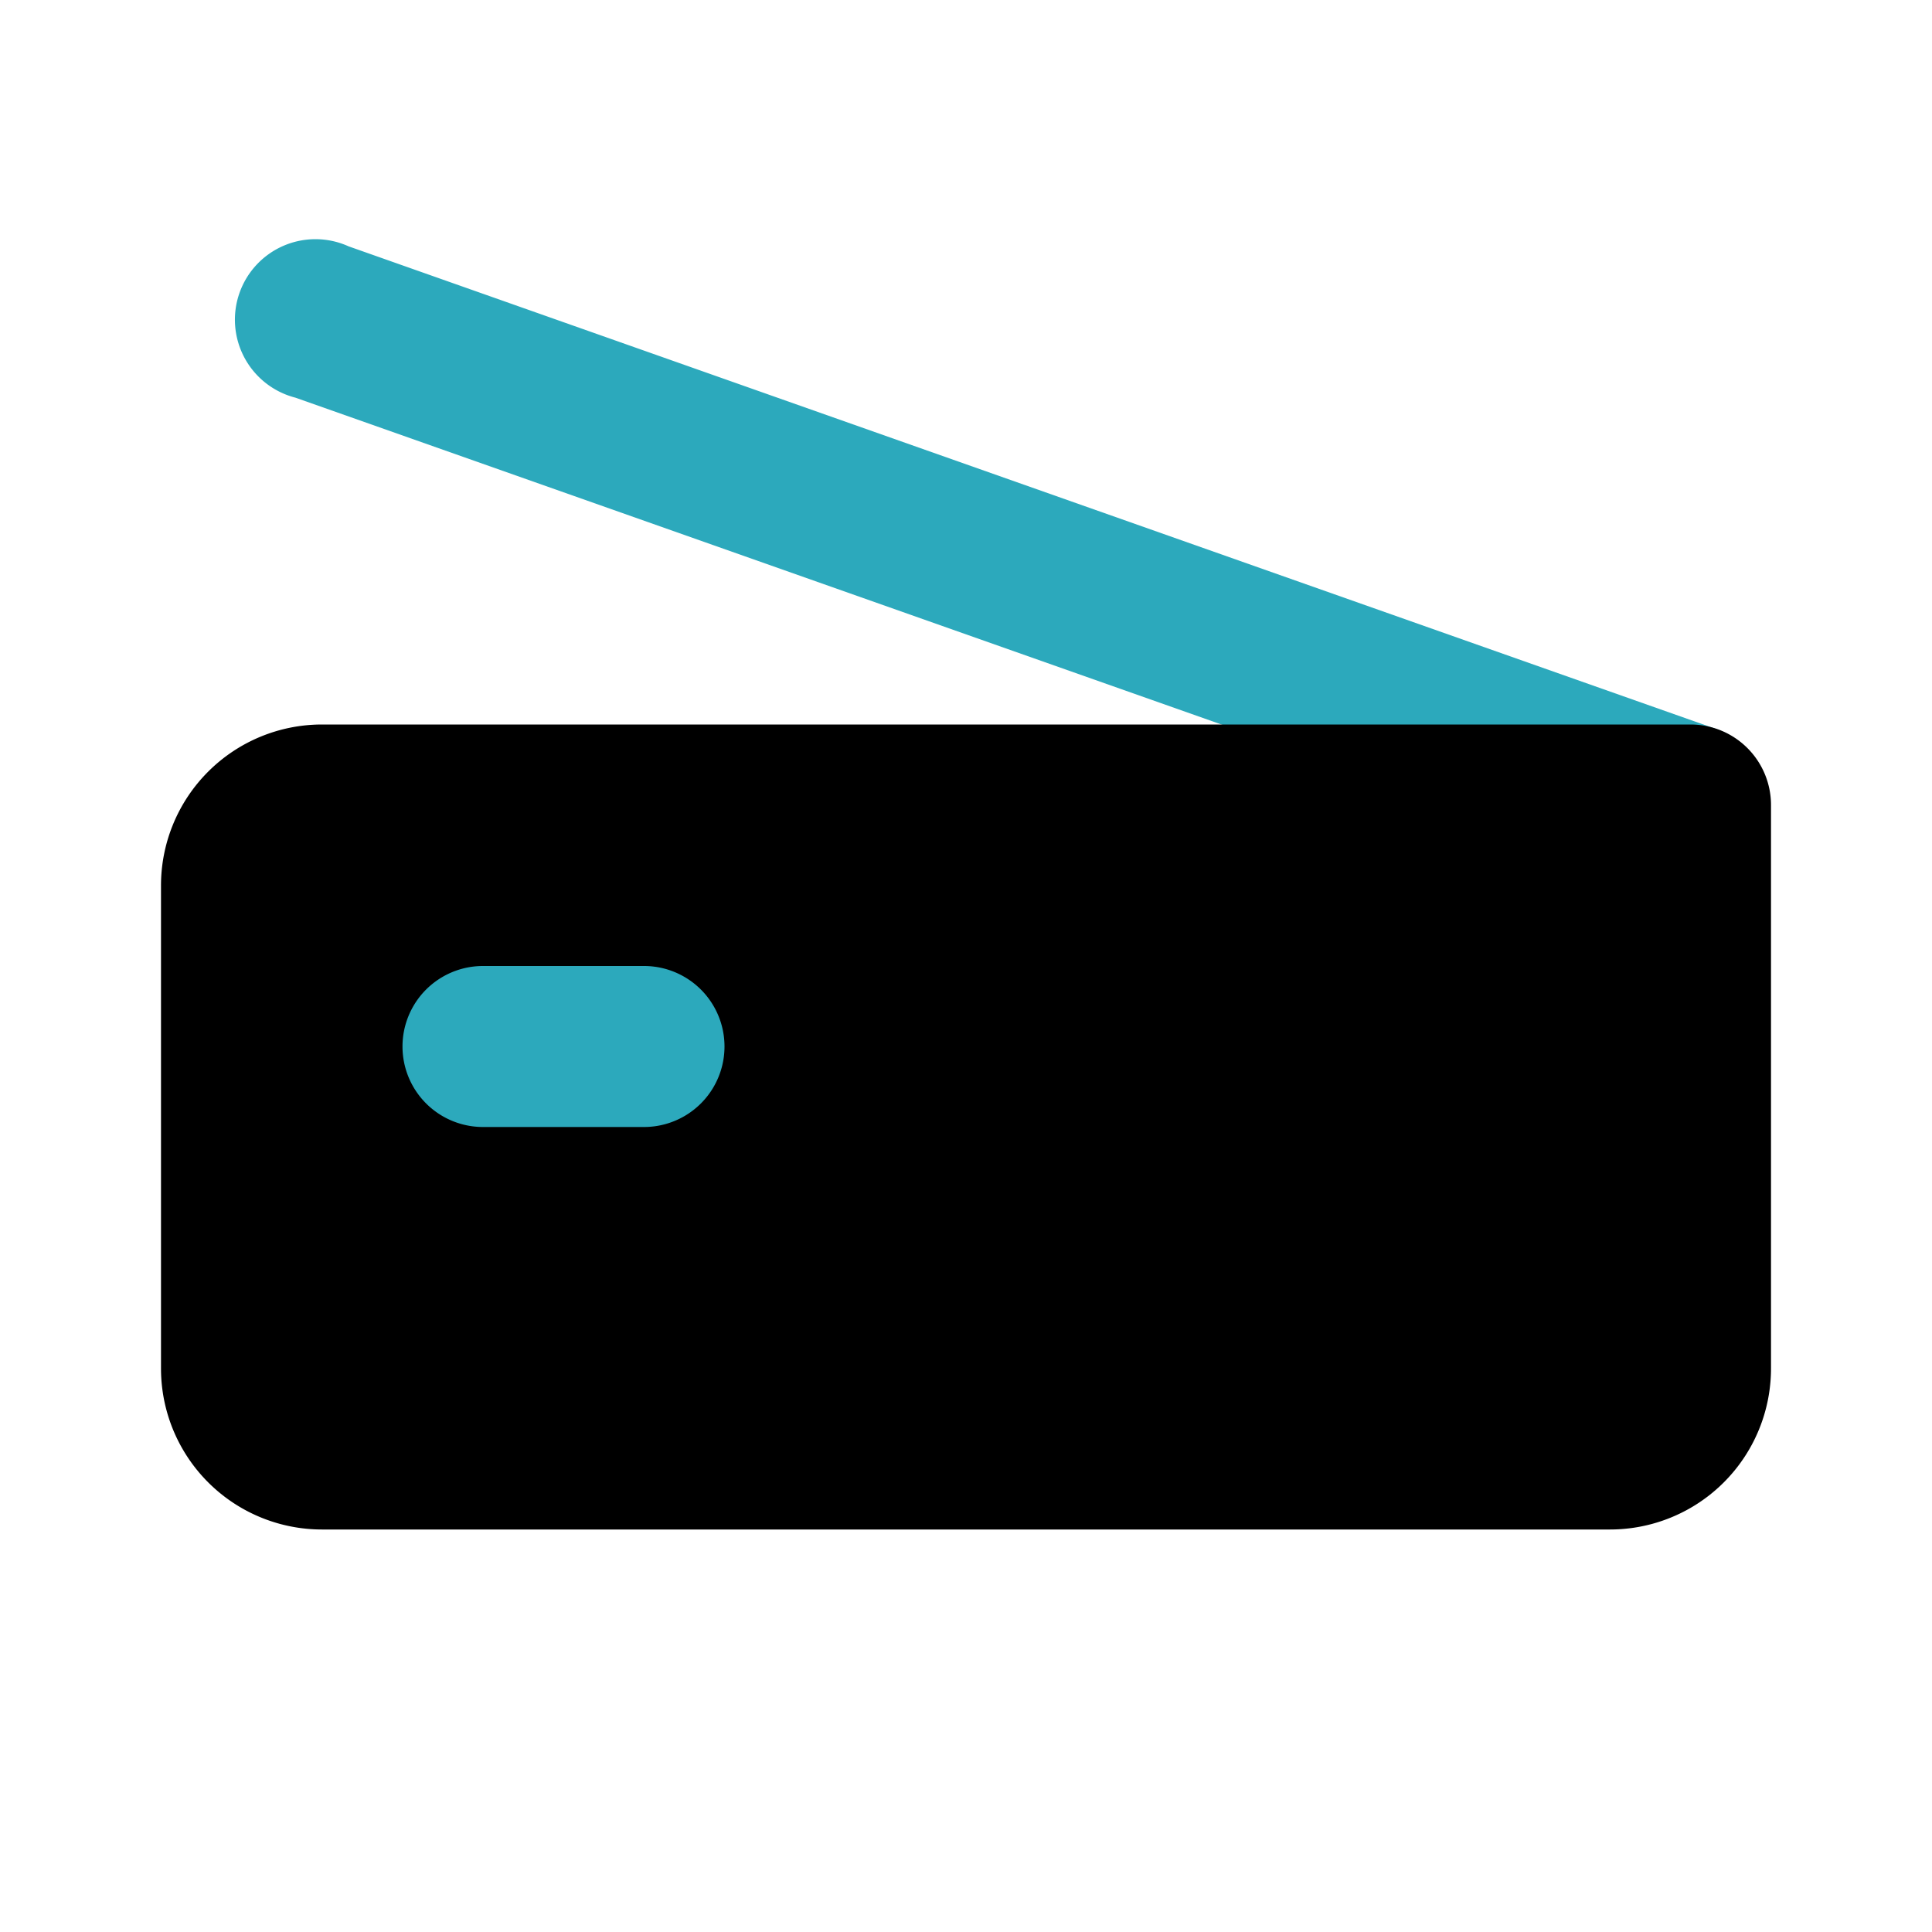 <?xml version="1.0" encoding="utf-8"?>
<svg fill="#000000" width="800px" height="800px" viewBox="0 0 24 24" id="scanner" data-name="Flat Color" xmlns="http://www.w3.org/2000/svg" class="icon flat-color"><path id="secondary" d="M21.33,9.06l-17-6a1,1,0,1,0-.66,1.88l17,6A1,1,0,0,0,21,11a1,1,0,0,0,.33-1.94Z" style="fill: rgb(44, 169, 188);"></path><path id="primary" d="M21,9H4a2,2,0,0,0-2,2v6a2,2,0,0,0,2,2H20a2,2,0,0,0,2-2V10A1,1,0,0,0,21,9Z" style="fill: rgb(0, 0, 0);"></path><path id="secondary-2" data-name="secondary" d="M8,12H6a1,1,0,0,0,0,2H8a1,1,0,0,0,0-2Z" style="fill: rgb(44, 169, 188);"></path></svg>